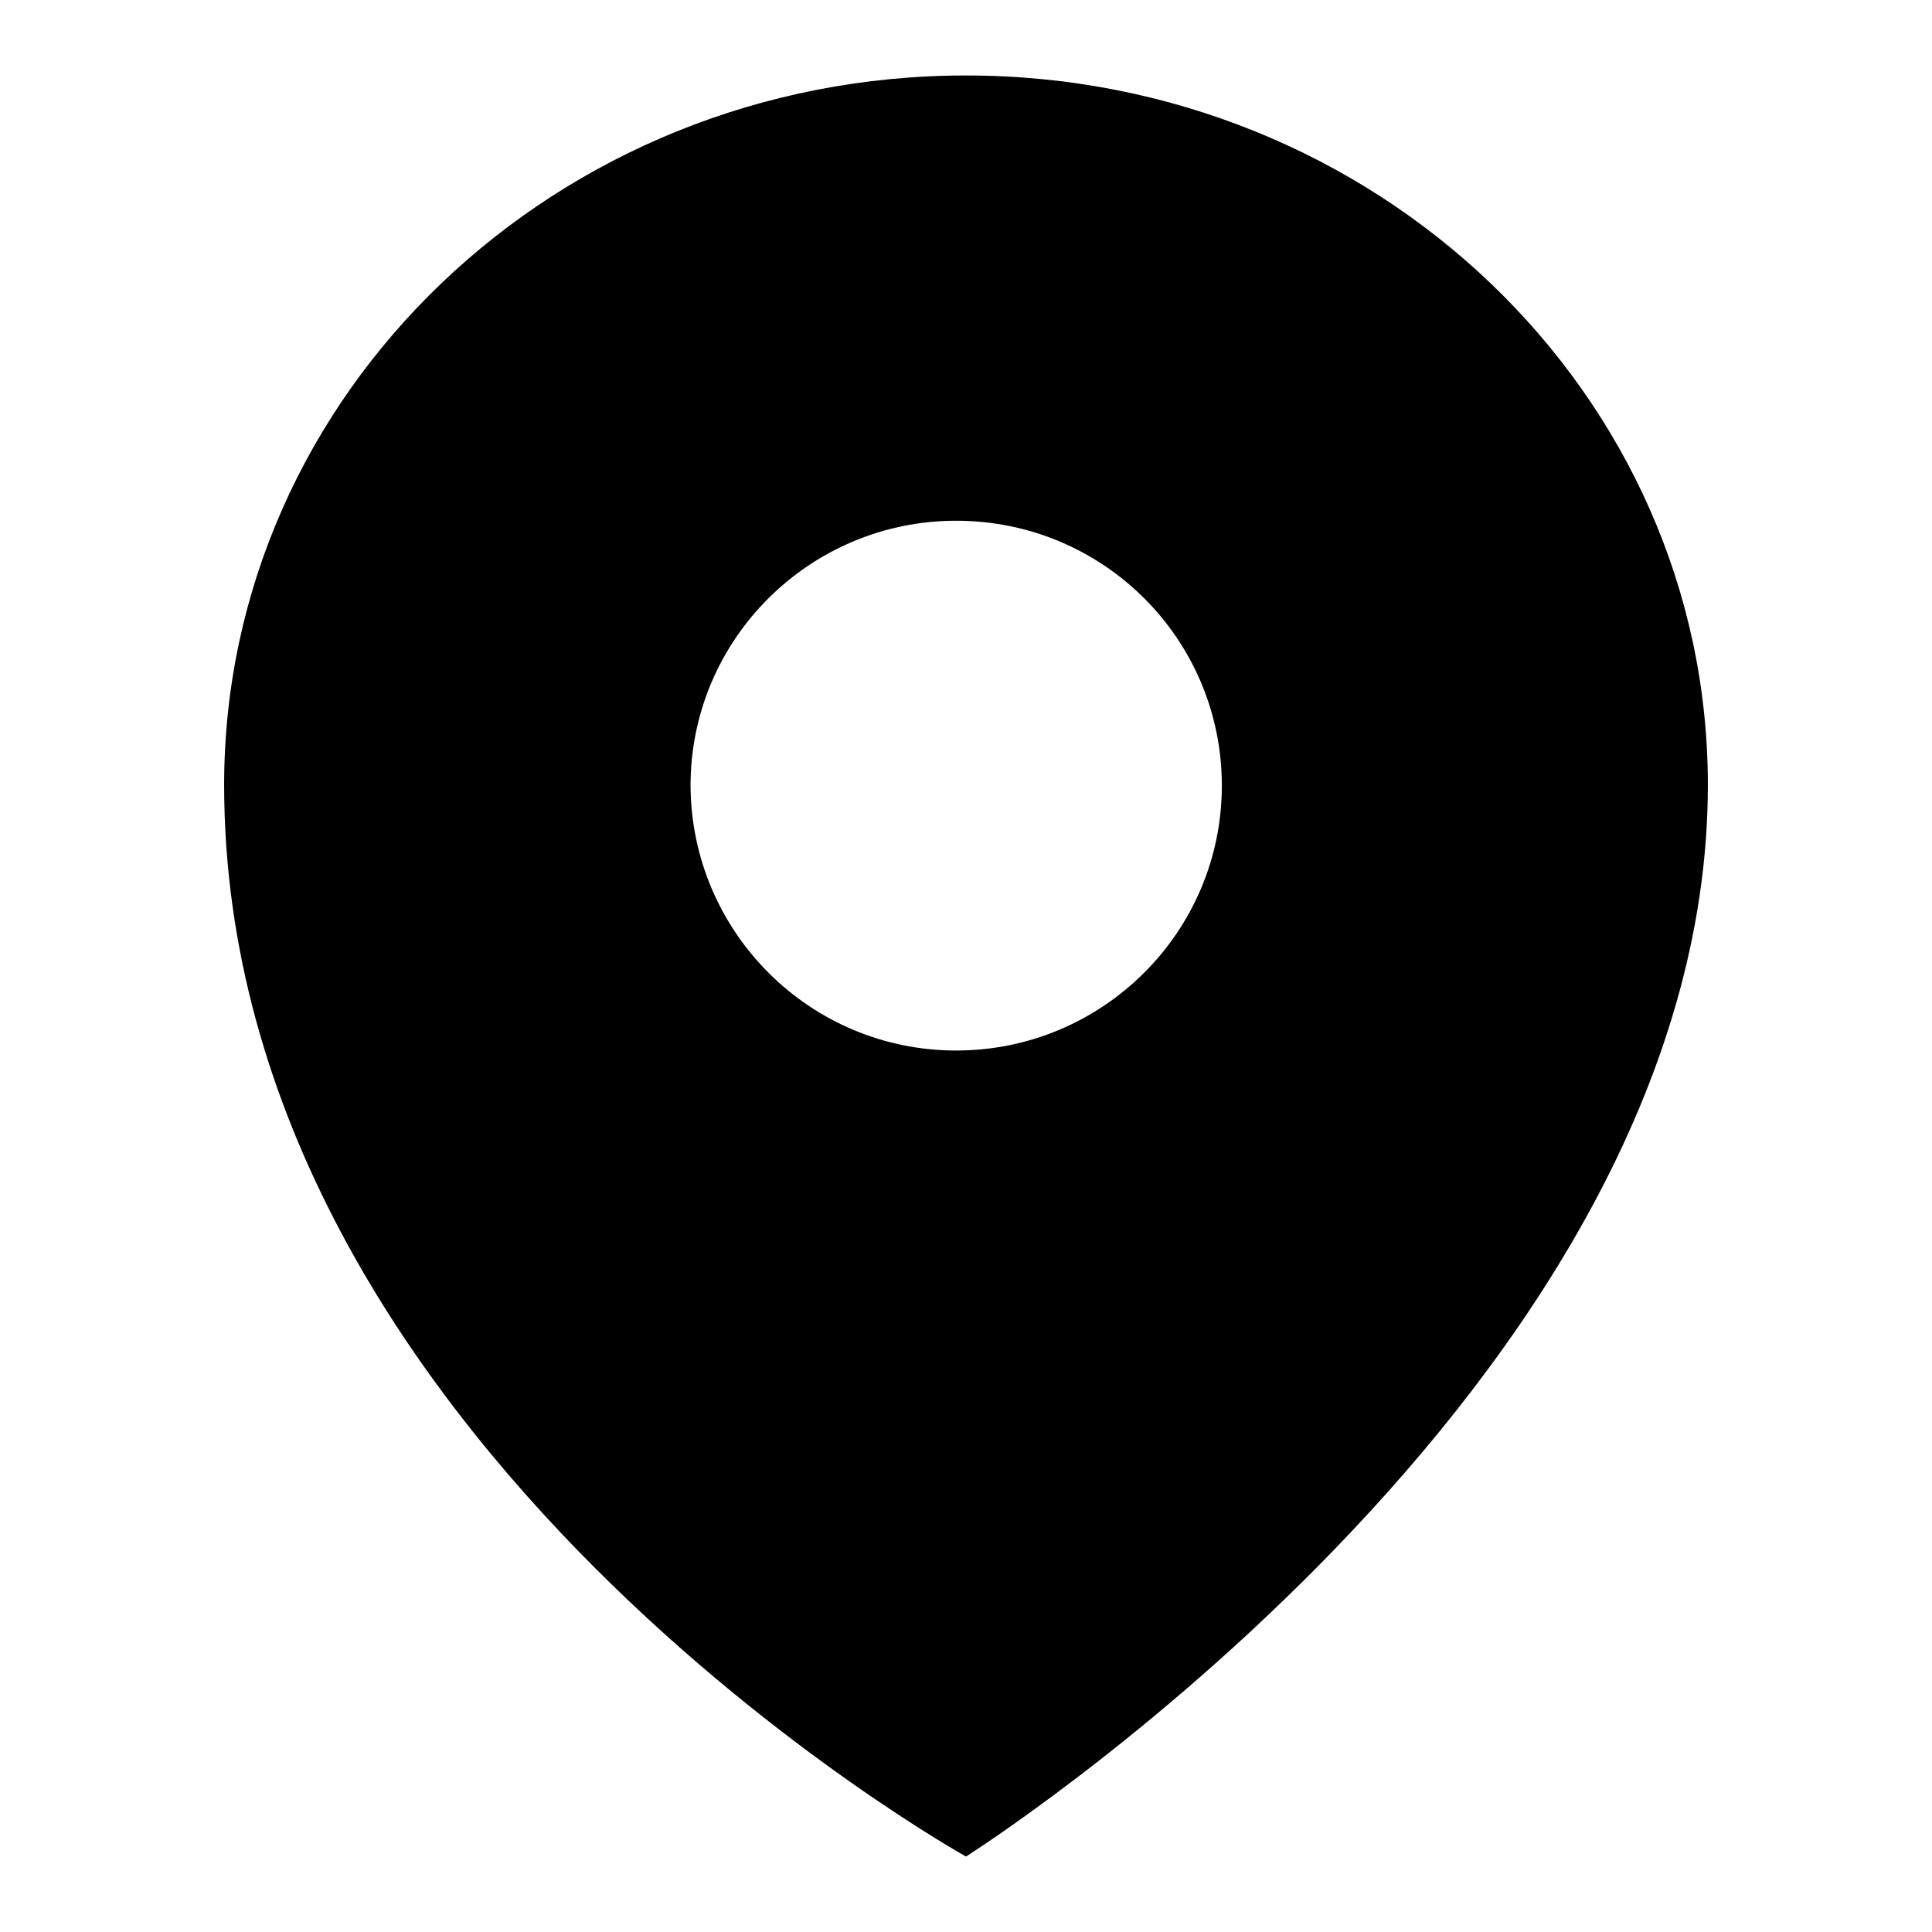 <?xml version="1.0" encoding="utf-8"?>
<!-- Svg Vector Icons : http://www.onlinewebfonts.com/icon -->
<!DOCTYPE svg PUBLIC "-//W3C//DTD SVG 1.1//EN" "http://www.w3.org/Graphics/SVG/1.1/DTD/svg11.dtd">
<svg version="1.1" xmlns="http://www.w3.org/2000/svg" xmlns:xlink="http://www.w3.org/1999/xlink" x="0px" y="0px" viewBox="0 0 256 256" enable-background="new 0 0 256 256" xml:space="preserve">
<g> <path fill="#000000" d="M128,10c54.3,0,98.3,42.1,98.3,94c0,79.9-98.3,142-98.3,142s-98.3-54.6-98.3-142C29.7,52.1,73.7,10,128,10z  M126.7,139.2c19.4,0,35.2-15.7,35.2-35.1c0-19.4-15.7-35.1-35.2-35.1c-19.4,0-35.2,15.7-35.2,35.1 C91.6,123.5,107.3,139.2,126.7,139.2z"/></g>
</svg>